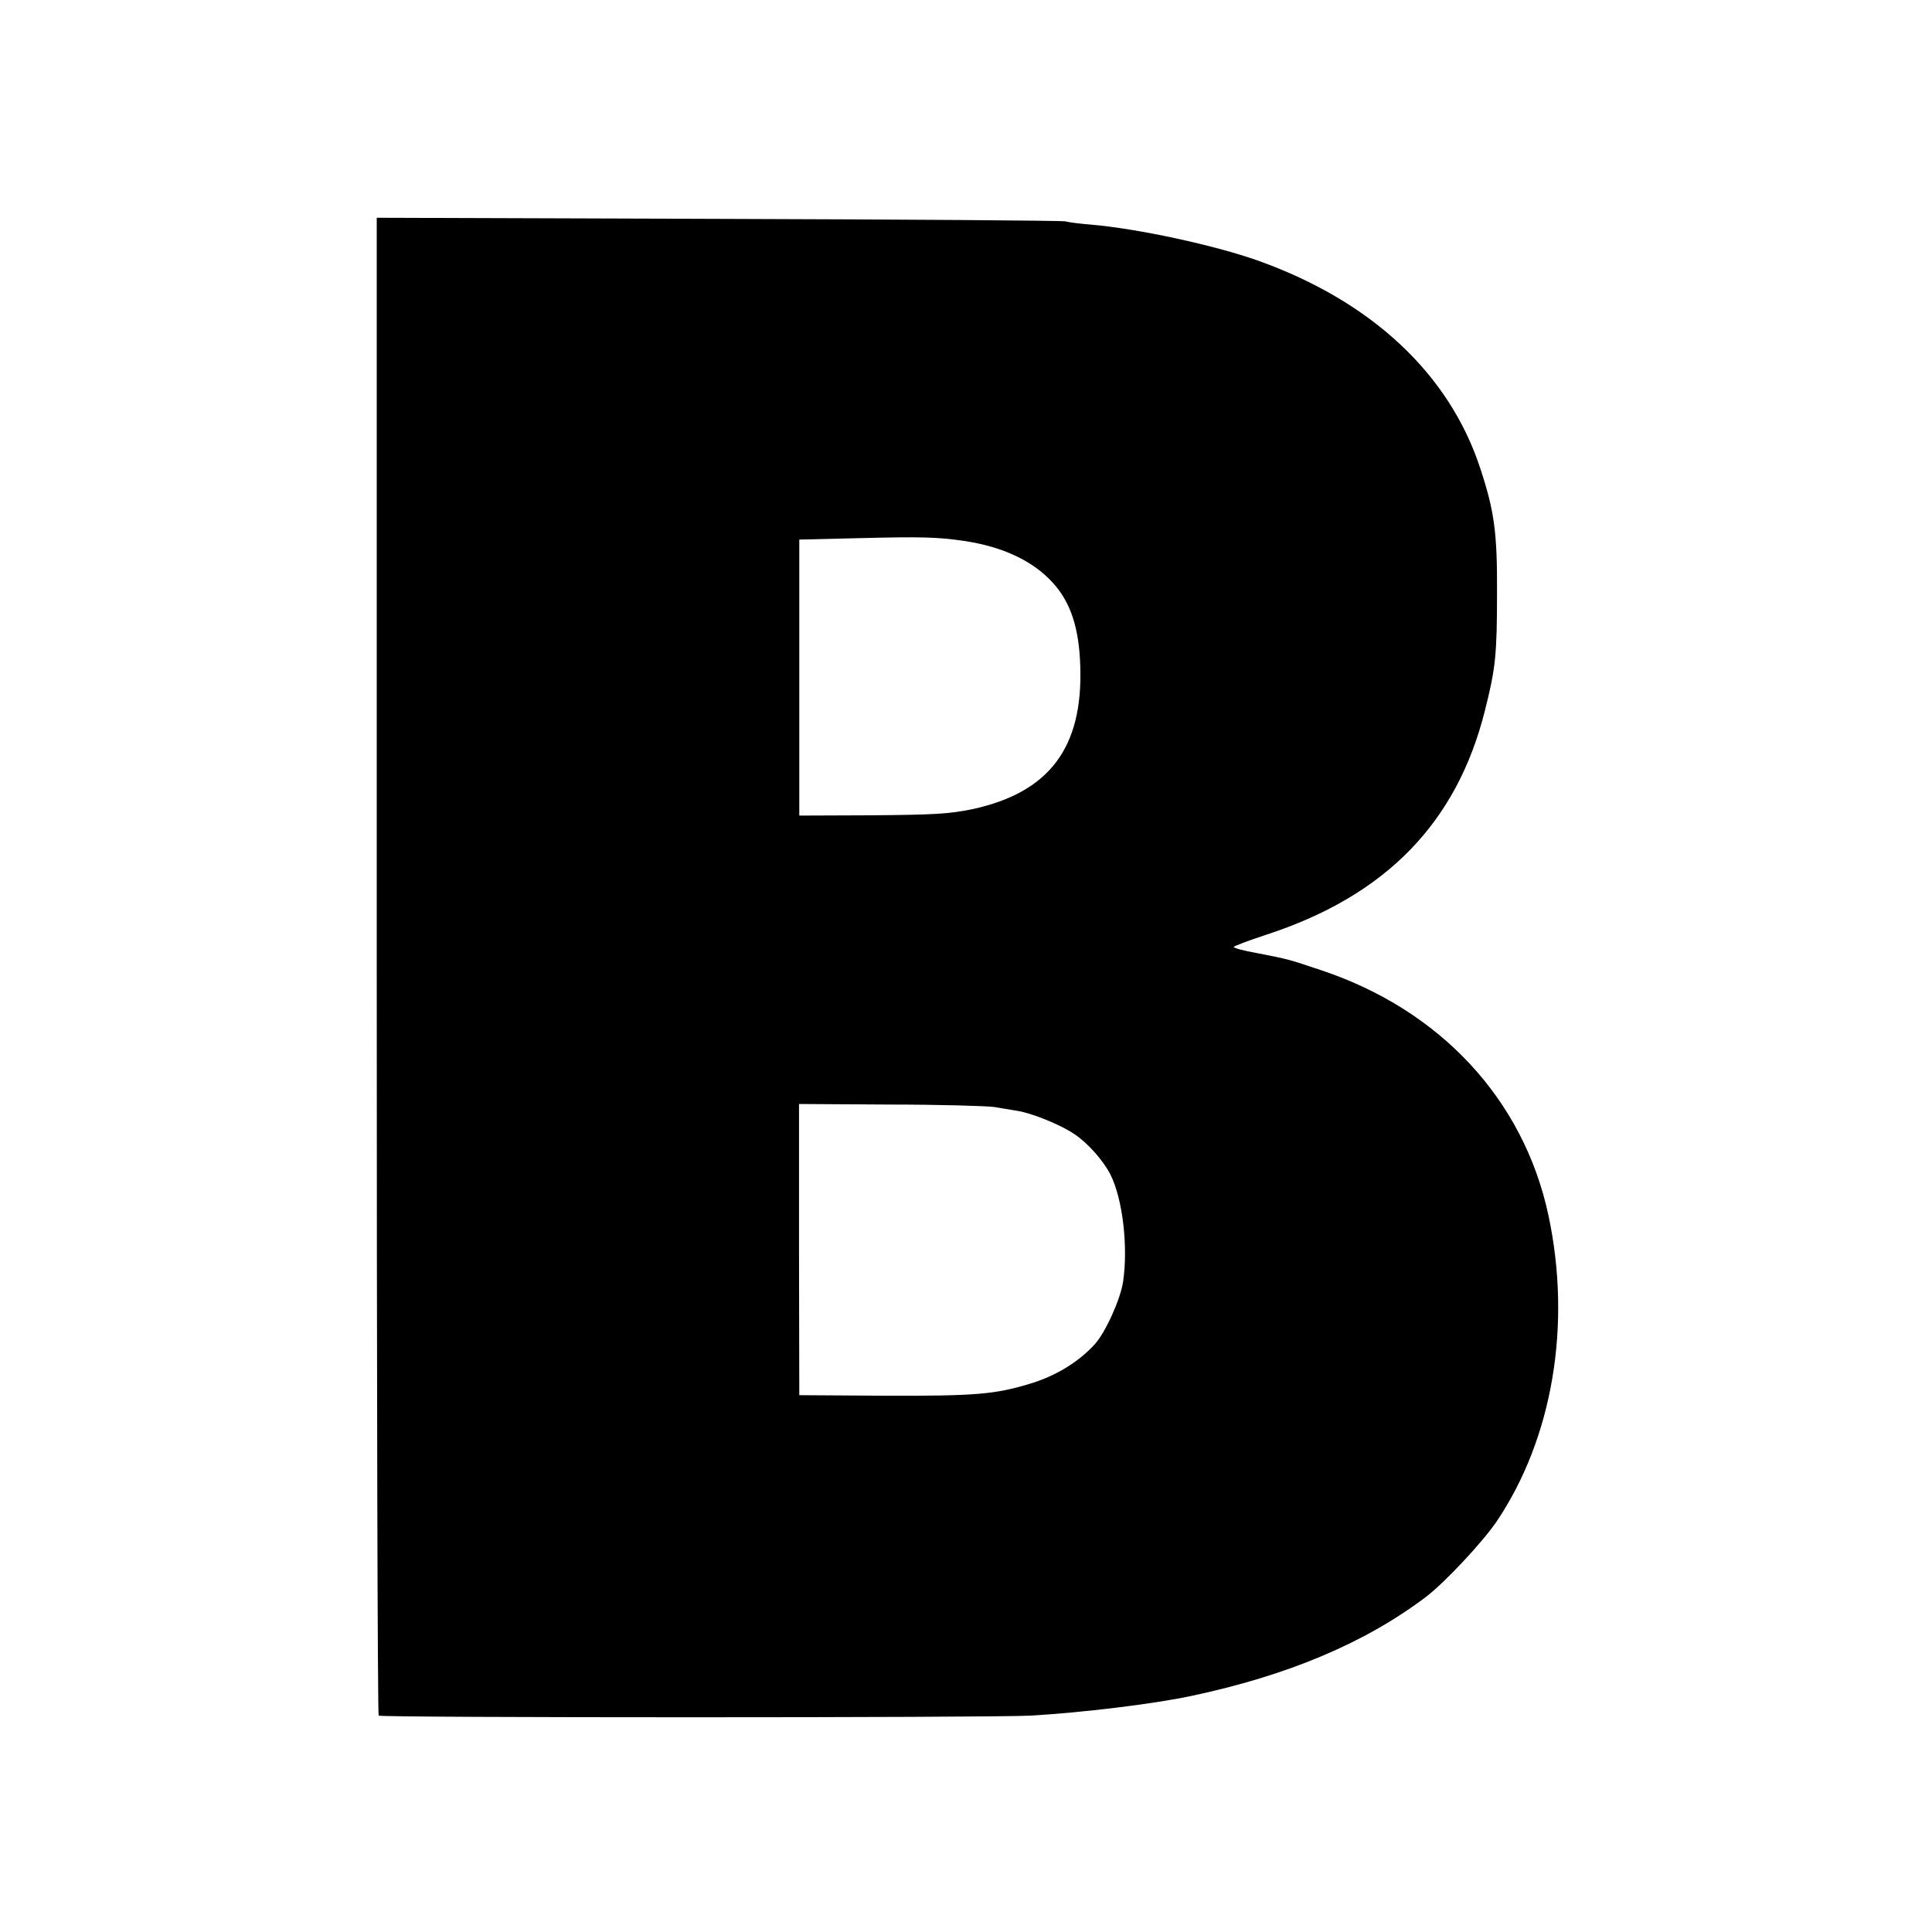 <?xml version="1.0" standalone="no"?>
<!DOCTYPE svg PUBLIC "-//W3C//DTD SVG 20010904//EN"
 "http://www.w3.org/TR/2001/REC-SVG-20010904/DTD/svg10.dtd">
<svg version="1.0" xmlns="http://www.w3.org/2000/svg"
 width="700pt" height="700pt" viewBox="0 0 700 700"
 preserveAspectRatio="xMidYMid meet">
<g transform="translate(0,700) scale(0.1,-0.1)"
fill="#000000" stroke="none">
<path d="M1365 3501 c0 -1490 3 -2713 7 -2717 9 -8 2216 -8 2363 0 188 11 443
42 580 71 350 74 630 192 850 358 69 52 208 201 258 275 203 302 272 713 187
1110 -90 418 -391 743 -824 887 -119 40 -116 39 -233 62 -46 8 -83 18 -83 22
0 3 53 23 117 44 433 141 691 405 793 812 39 154 44 203 44 430 1 215 -10 294
-60 446 -112 344 -394 607 -804 754 -157 56 -434 116 -605 131 -38 3 -81 8
-95 12 -14 3 -581 7 -1260 9 l-1235 4 0 -2710z m2129 1539 c140 -21 250 -73
321 -152 64 -70 95 -164 99 -302 10 -296 -113 -458 -392 -518 -83 -17 -136
-20 -362 -22 l-264 -1 0 500 0 500 209 5 c238 6 292 4 389 -10z m109 -2051
c29 -5 66 -11 84 -14 52 -8 160 -52 207 -85 48 -32 104 -96 129 -145 45 -89
65 -263 46 -390 -10 -64 -64 -183 -102 -225 -58 -64 -142 -116 -237 -144 -125
-38 -197 -44 -520 -43 l-314 2 -1 528 0 527 328 -2 c181 0 352 -5 380 -9z"/>
</g>
</svg>
